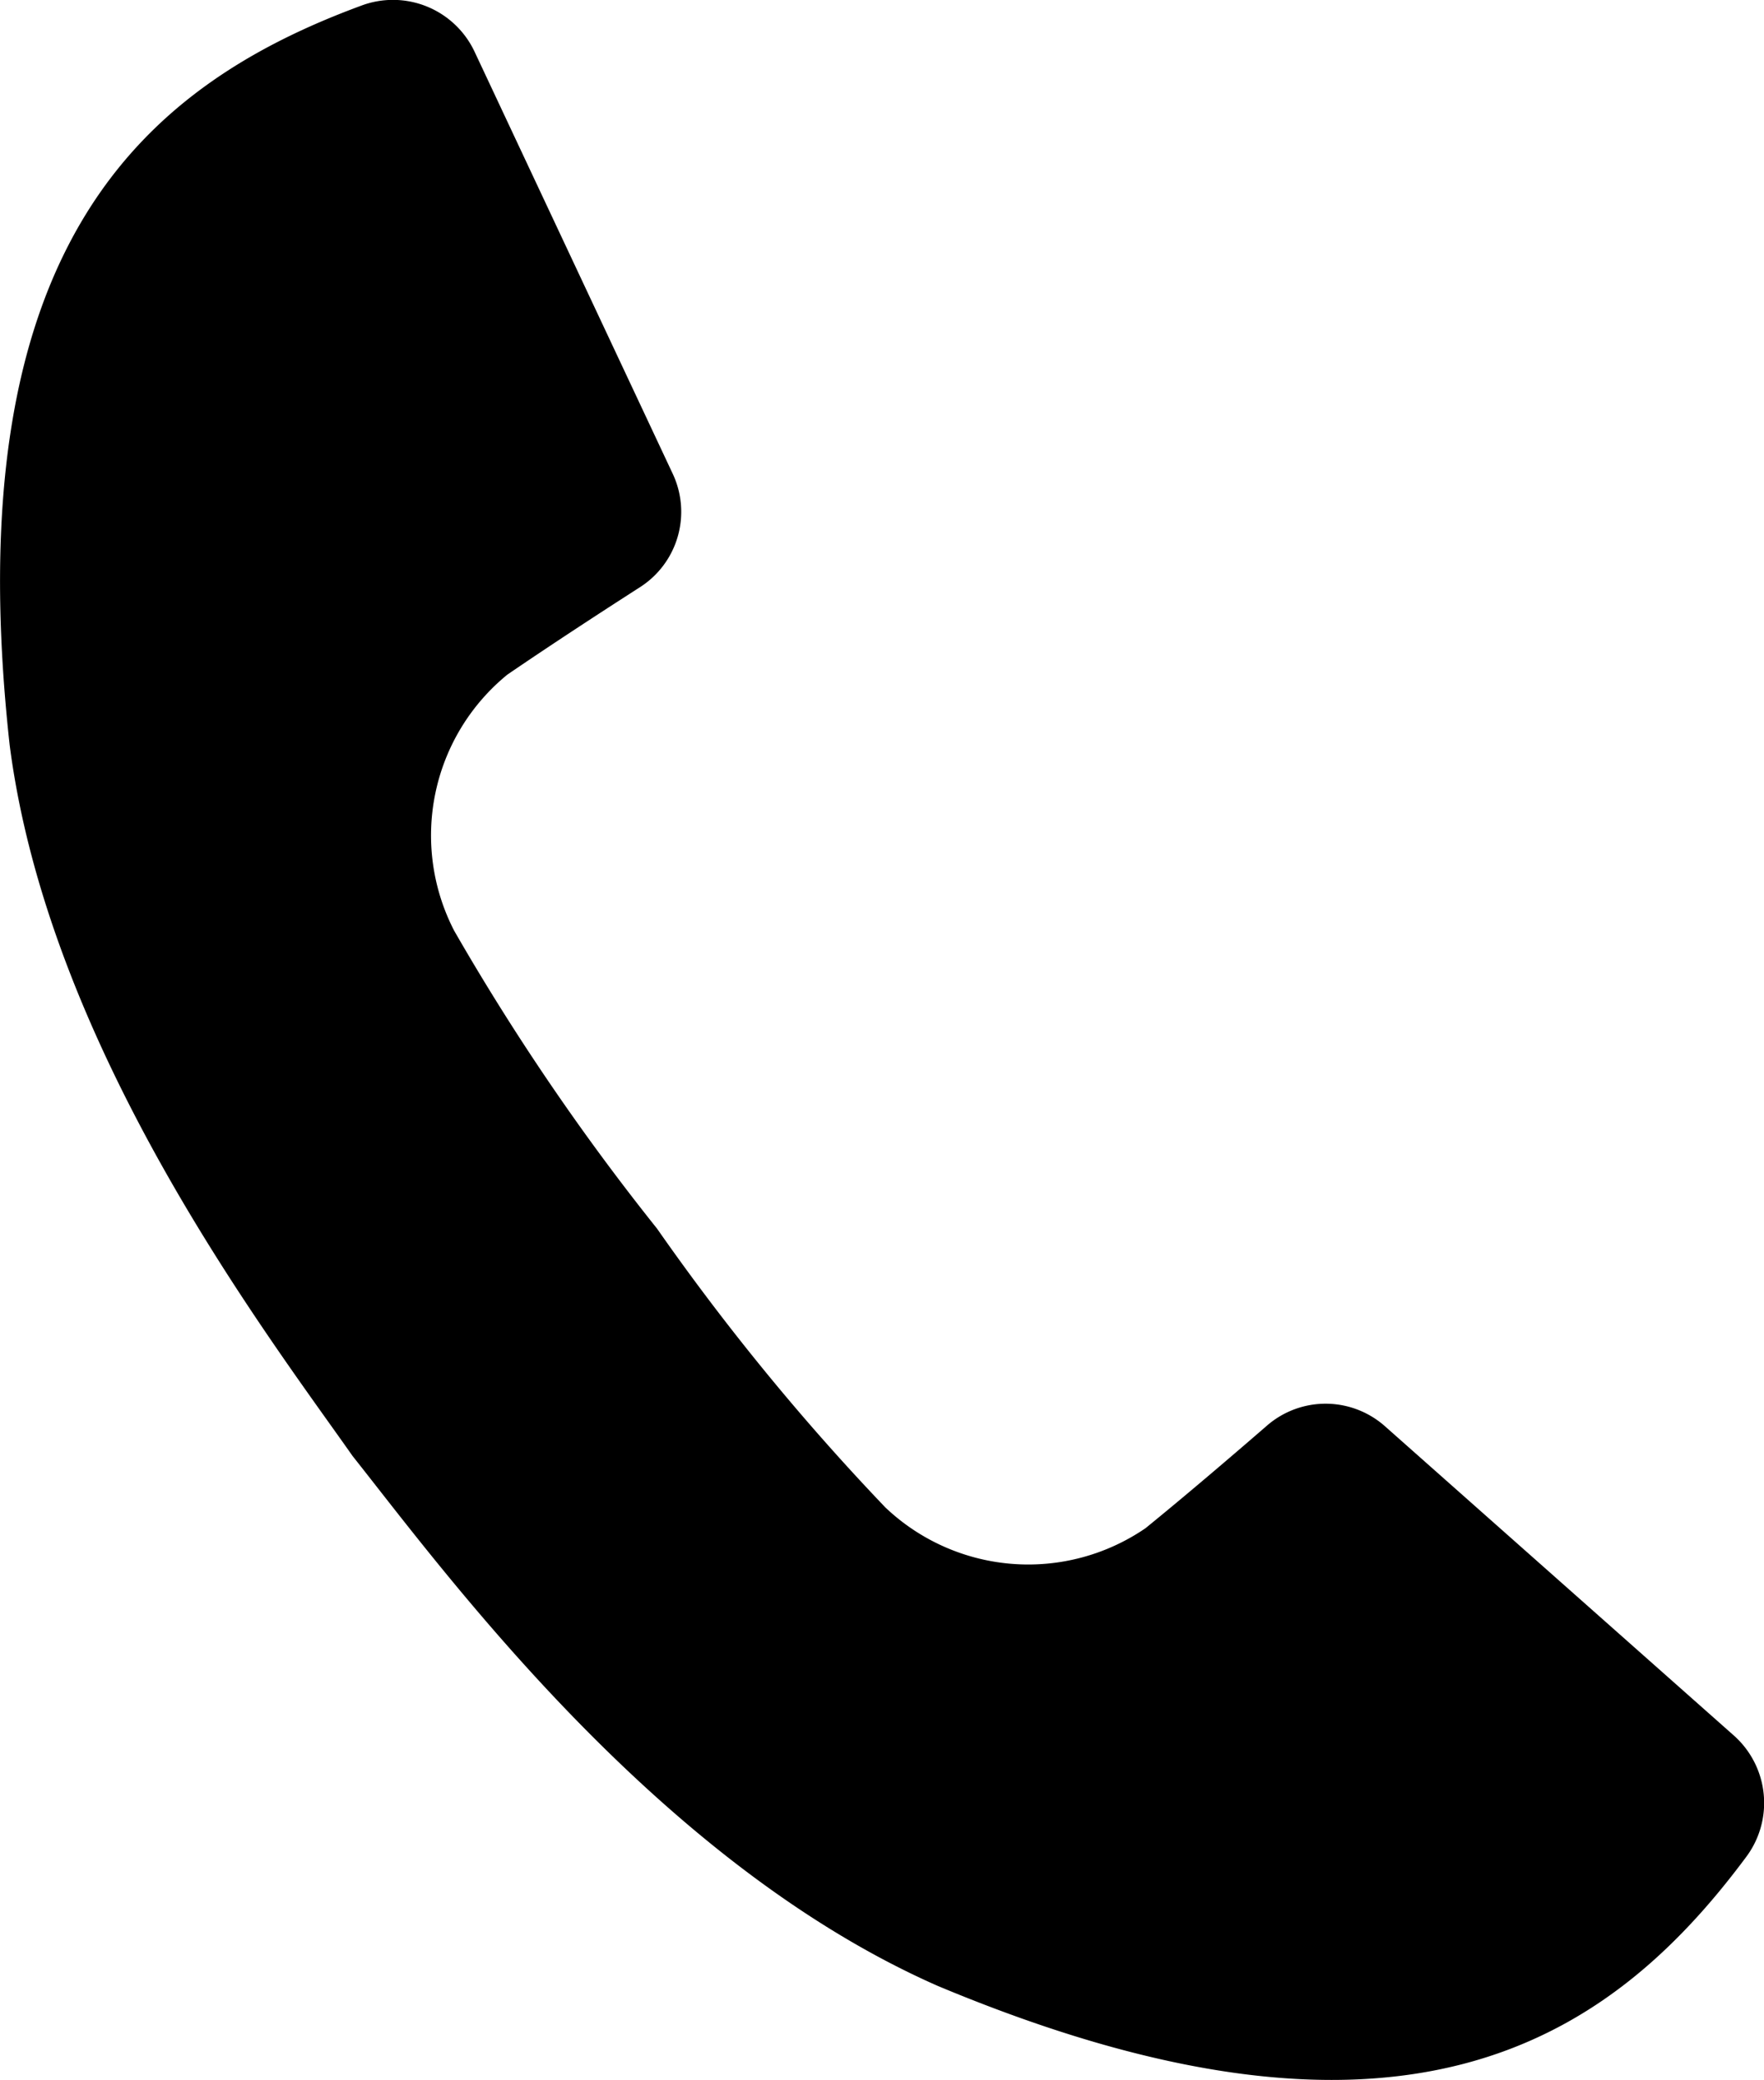 <svg xmlns="http://www.w3.org/2000/svg" width="17" height="20.039" viewBox="0 0 17 20.039"><path d="M13.347,13.741a.862.862,0,0,0-1.137-.006c-.339.294-.778.669-1.17.988a2,2,0,0,1-2.508-.2,22.736,22.736,0,0,1-2.2-2.686,22.826,22.826,0,0,1-1.955-2.87A2,2,0,0,1,4.889,6.5c.417-.285.9-.6,1.279-.843a.862.862,0,0,0,.315-1.093L4.572.495A.869.869,0,0,0,3.48.055C1.384.828-.436,2.377.093,7.177c.379,2.939,2.491,5.692,3.305,6.851.881,1.109,2.926,3.911,5.639,5.105,4.455,1.863,6.455.554,7.788-1.238a.869.869,0,0,0-.113-1.172Z"/></svg>